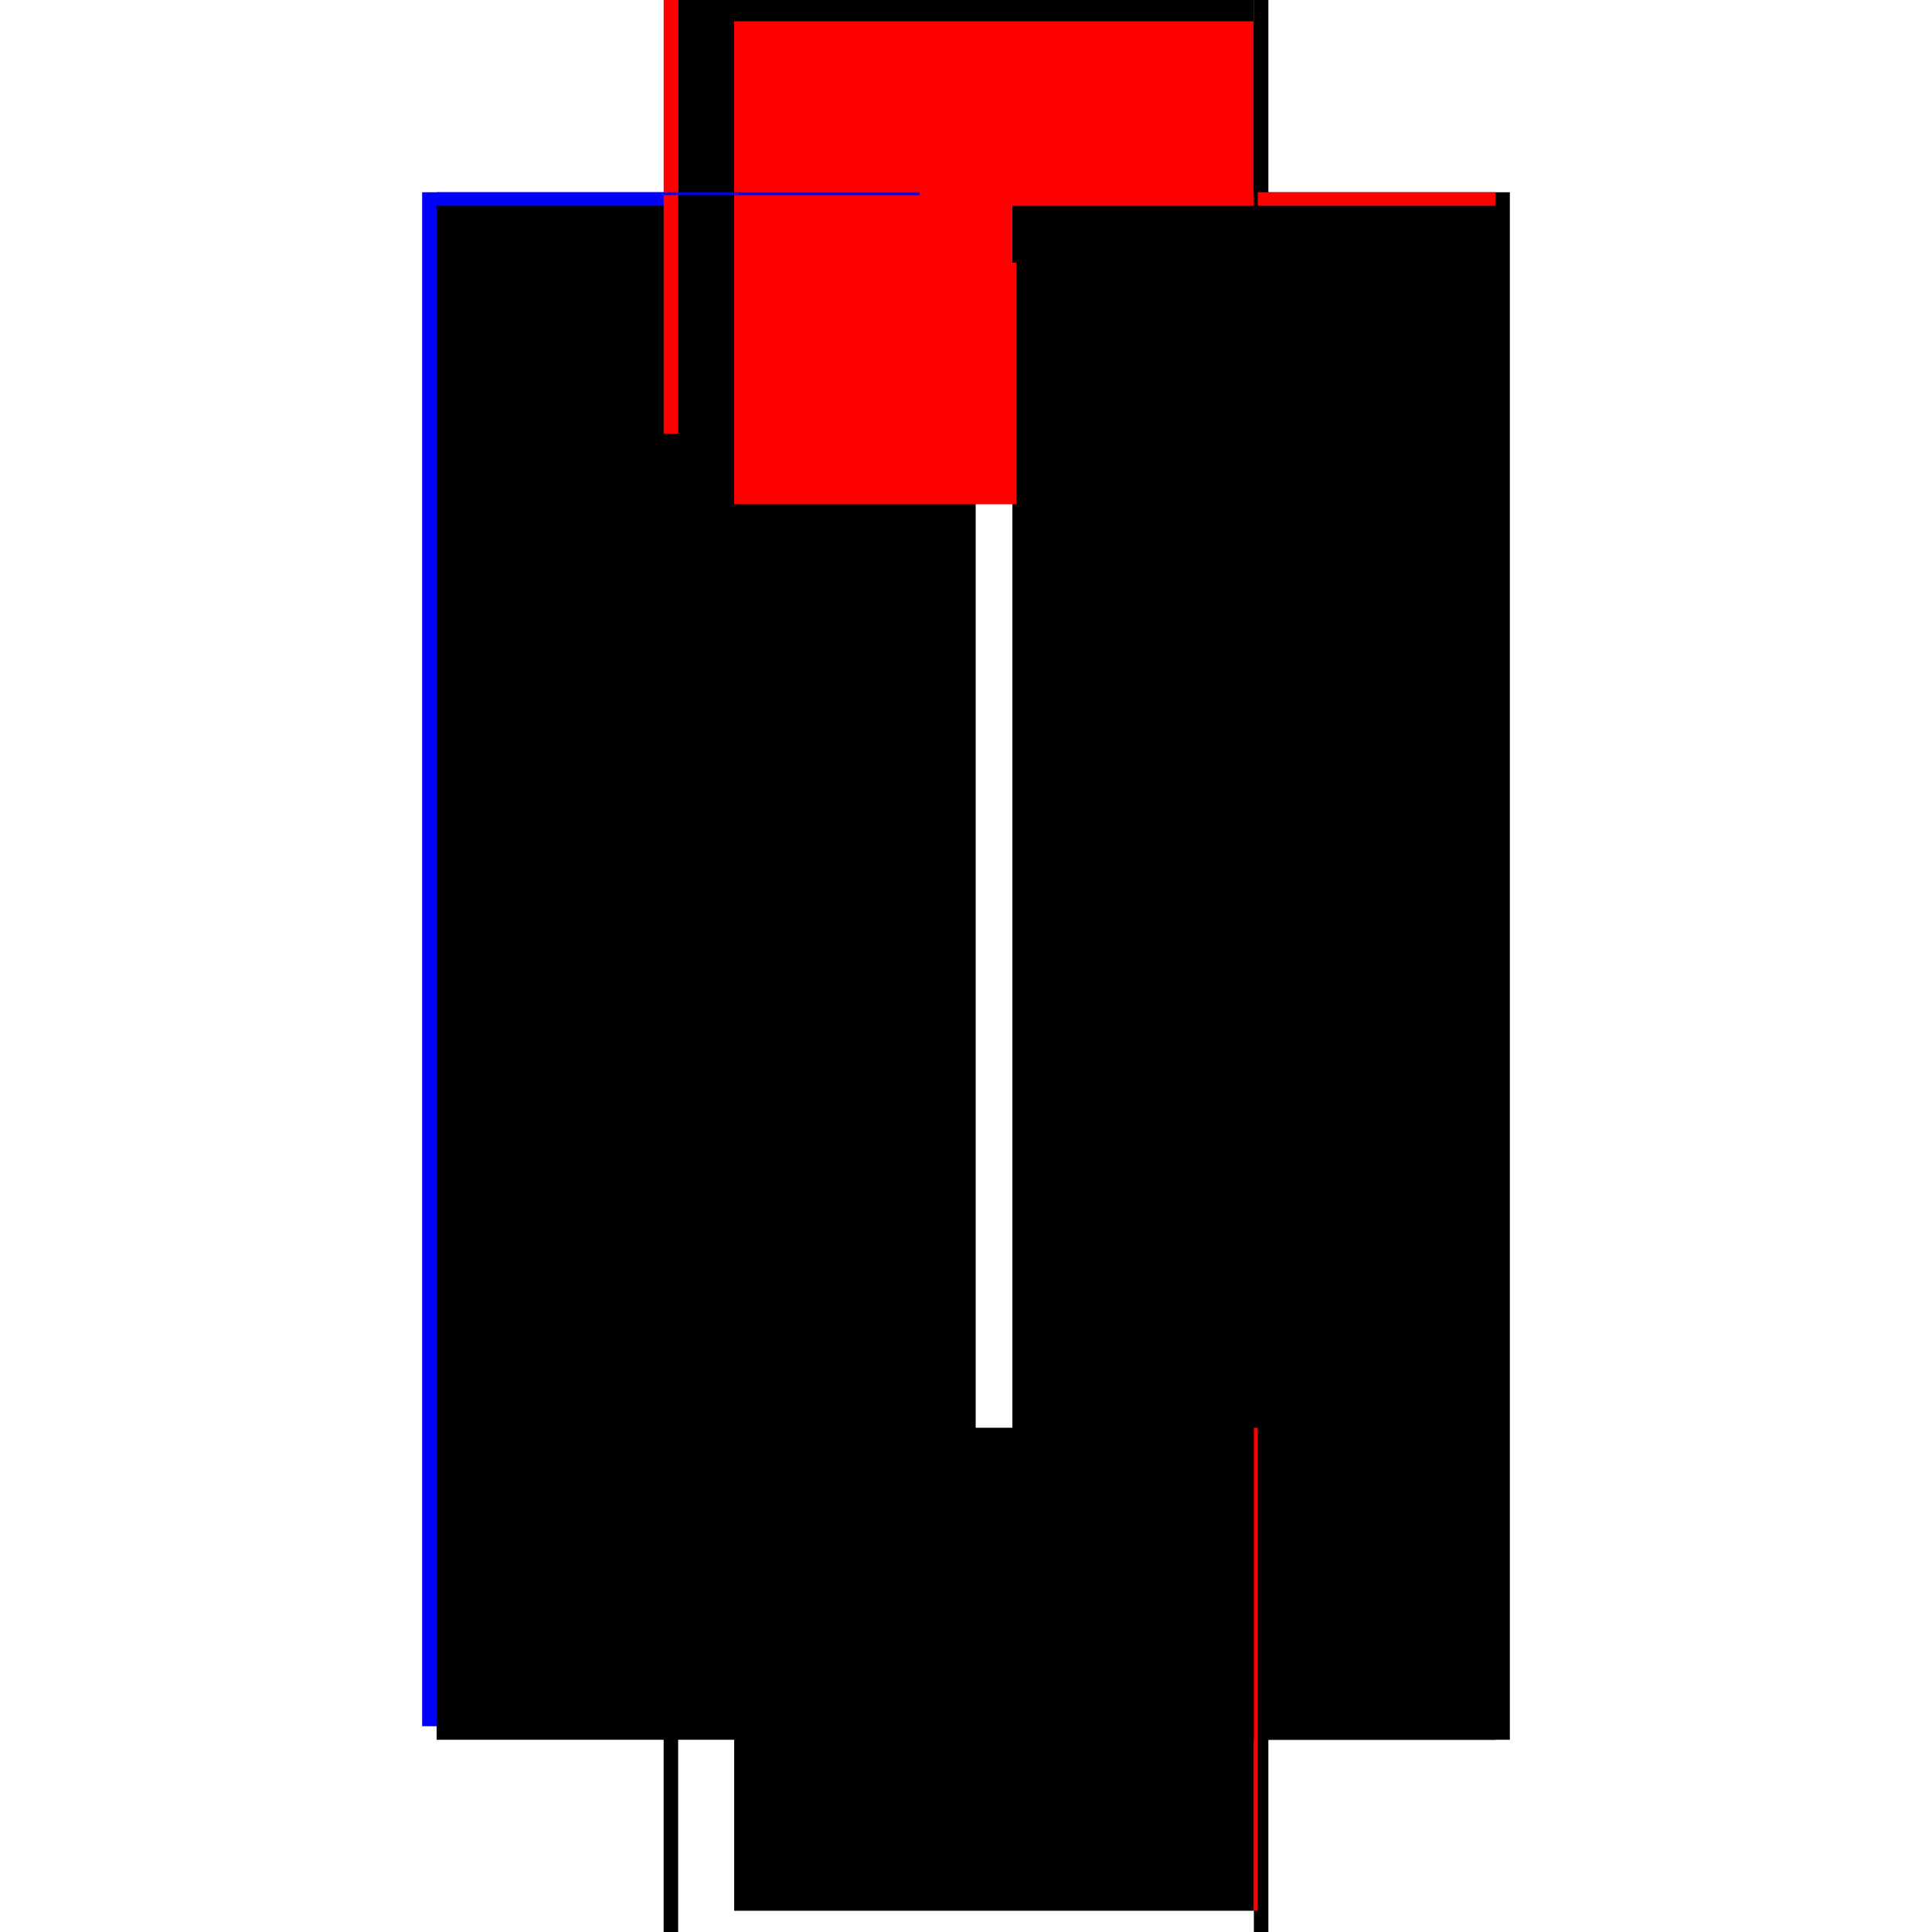 <?xml version="1.0" encoding="utf-8" ?>
<svg xmlns="http://www.w3.org/2000/svg" xmlns:ev="http://www.w3.org/2001/xml-events" xmlns:xlink="http://www.w3.org/1999/xlink" baseProfile="full" height="100%" version="1.1" viewBox="-1,-1,2,2" width="100%">
  <defs>
    <style type="text/css"><![CDATA[.vectorEffectClass {vector-effect: non-scaling-stroke;}]]></style>
  </defs>
  <line class="vectorEffectClass" fill="none" stroke="blue" stroke-width="0.5" x1="-0.313" x2="-0.313" y1="0.787" y2="-0.801"/>
  <line class="vectorEffectClass" fill="none" stroke="black" stroke-width="0.5" x1="0.313" x2="0.313" y1="0.801" y2="-0.801"/>
  <line class="vectorEffectClass" fill="none" stroke="black" stroke-width="0.5" x1="-0.298" x2="-0.298" y1="0.801" y2="-0.787"/>
  <line class="vectorEffectClass" fill="none" stroke="black" stroke-width="0.5" x1="-0.24" x2="-0.24" y1="0.728" y2="-0.728"/>
  <line class="vectorEffectClass" fill="none" stroke="black" stroke-width="0.5" x1="0.298" x2="0.298" y1="0.728" y2="-0.728"/>
  <line class="vectorEffectClass" fill="none" stroke="black" stroke-width="0.5" x1="-0.298" x2="0.298" y1="-0.787" y2="-0.787"/>
  <line class="vectorEffectClass" fill="none" stroke="black" stroke-width="0.5" x1="-0.298" x2="0.298" y1="-0.801" y2="-0.801"/>
  <line class="vectorEffectClass" fill="none" stroke="black" stroke-width="0.5" x1="-0.24" x2="0.298" y1="0.728" y2="0.728"/>
  <line class="vectorEffectClass" fill="none" stroke="red" stroke-width="0.5" x1="-0.24" x2="0.298" y1="-0.728" y2="-0.728"/>
  <line class="vectorEffectClass" fill="none" stroke="black" stroke-width="0.5" x1="0.298" x2="0.298" y1="0.801" y2="0.728"/>
  <line class="vectorEffectClass" fill="none" stroke="black" stroke-width="0.5" x1="0.298" x2="0.298" y1="-0.728" y2="-0.787"/>
  <line class="vectorEffectClass" fill="none" stroke="black" stroke-width="0.5" x1="-0.313" x2="-0.298" y1="0.801" y2="0.801"/>
  <line class="vectorEffectClass" fill="none" stroke="red" stroke-width="0.5" x1="-0.313" x2="-0.298" y1="-0.801" y2="-0.801"/>
  <line class="vectorEffectClass" fill="none" stroke="black" stroke-width="0.5" x1="0.298" x2="0.313" y1="0.801" y2="0.801"/>
  <line class="vectorEffectClass" fill="none" stroke="black" stroke-width="0.5" x1="0.298" x2="0.313" y1="-0.801" y2="-0.801"/>
  <line class="vectorEffectClass" fill="none" stroke="blue" stroke-width="0.5" x1="-0.298" x2="-0.298" y1="-0.798" y2="-0.801"/>
  <line class="vectorEffectClass" fill="none" stroke="red" stroke-width="0.5" x1="0.298" x2="0.298" y1="-0.787" y2="-0.801"/>
  <line class="vectorEffectClass" fill="none" stroke="black" stroke-dasharray="5.0 5.0" stroke-width="0.5" x1="0.302" x2="0.302" y1="0.728" y2="-0.728"/>
  <line class="vectorEffectClass" fill="none" stroke="red" stroke-dasharray="5.0 5.0" stroke-width="0.5" x1="0.298" x2="0.302" y1="0.728" y2="0.728"/>
  <line class="vectorEffectClass" fill="none" stroke="black" stroke-dasharray="5.0 5.0" stroke-width="0.5" x1="0.298" x2="0.302" y1="-0.728" y2="-0.728"/>
</svg>
